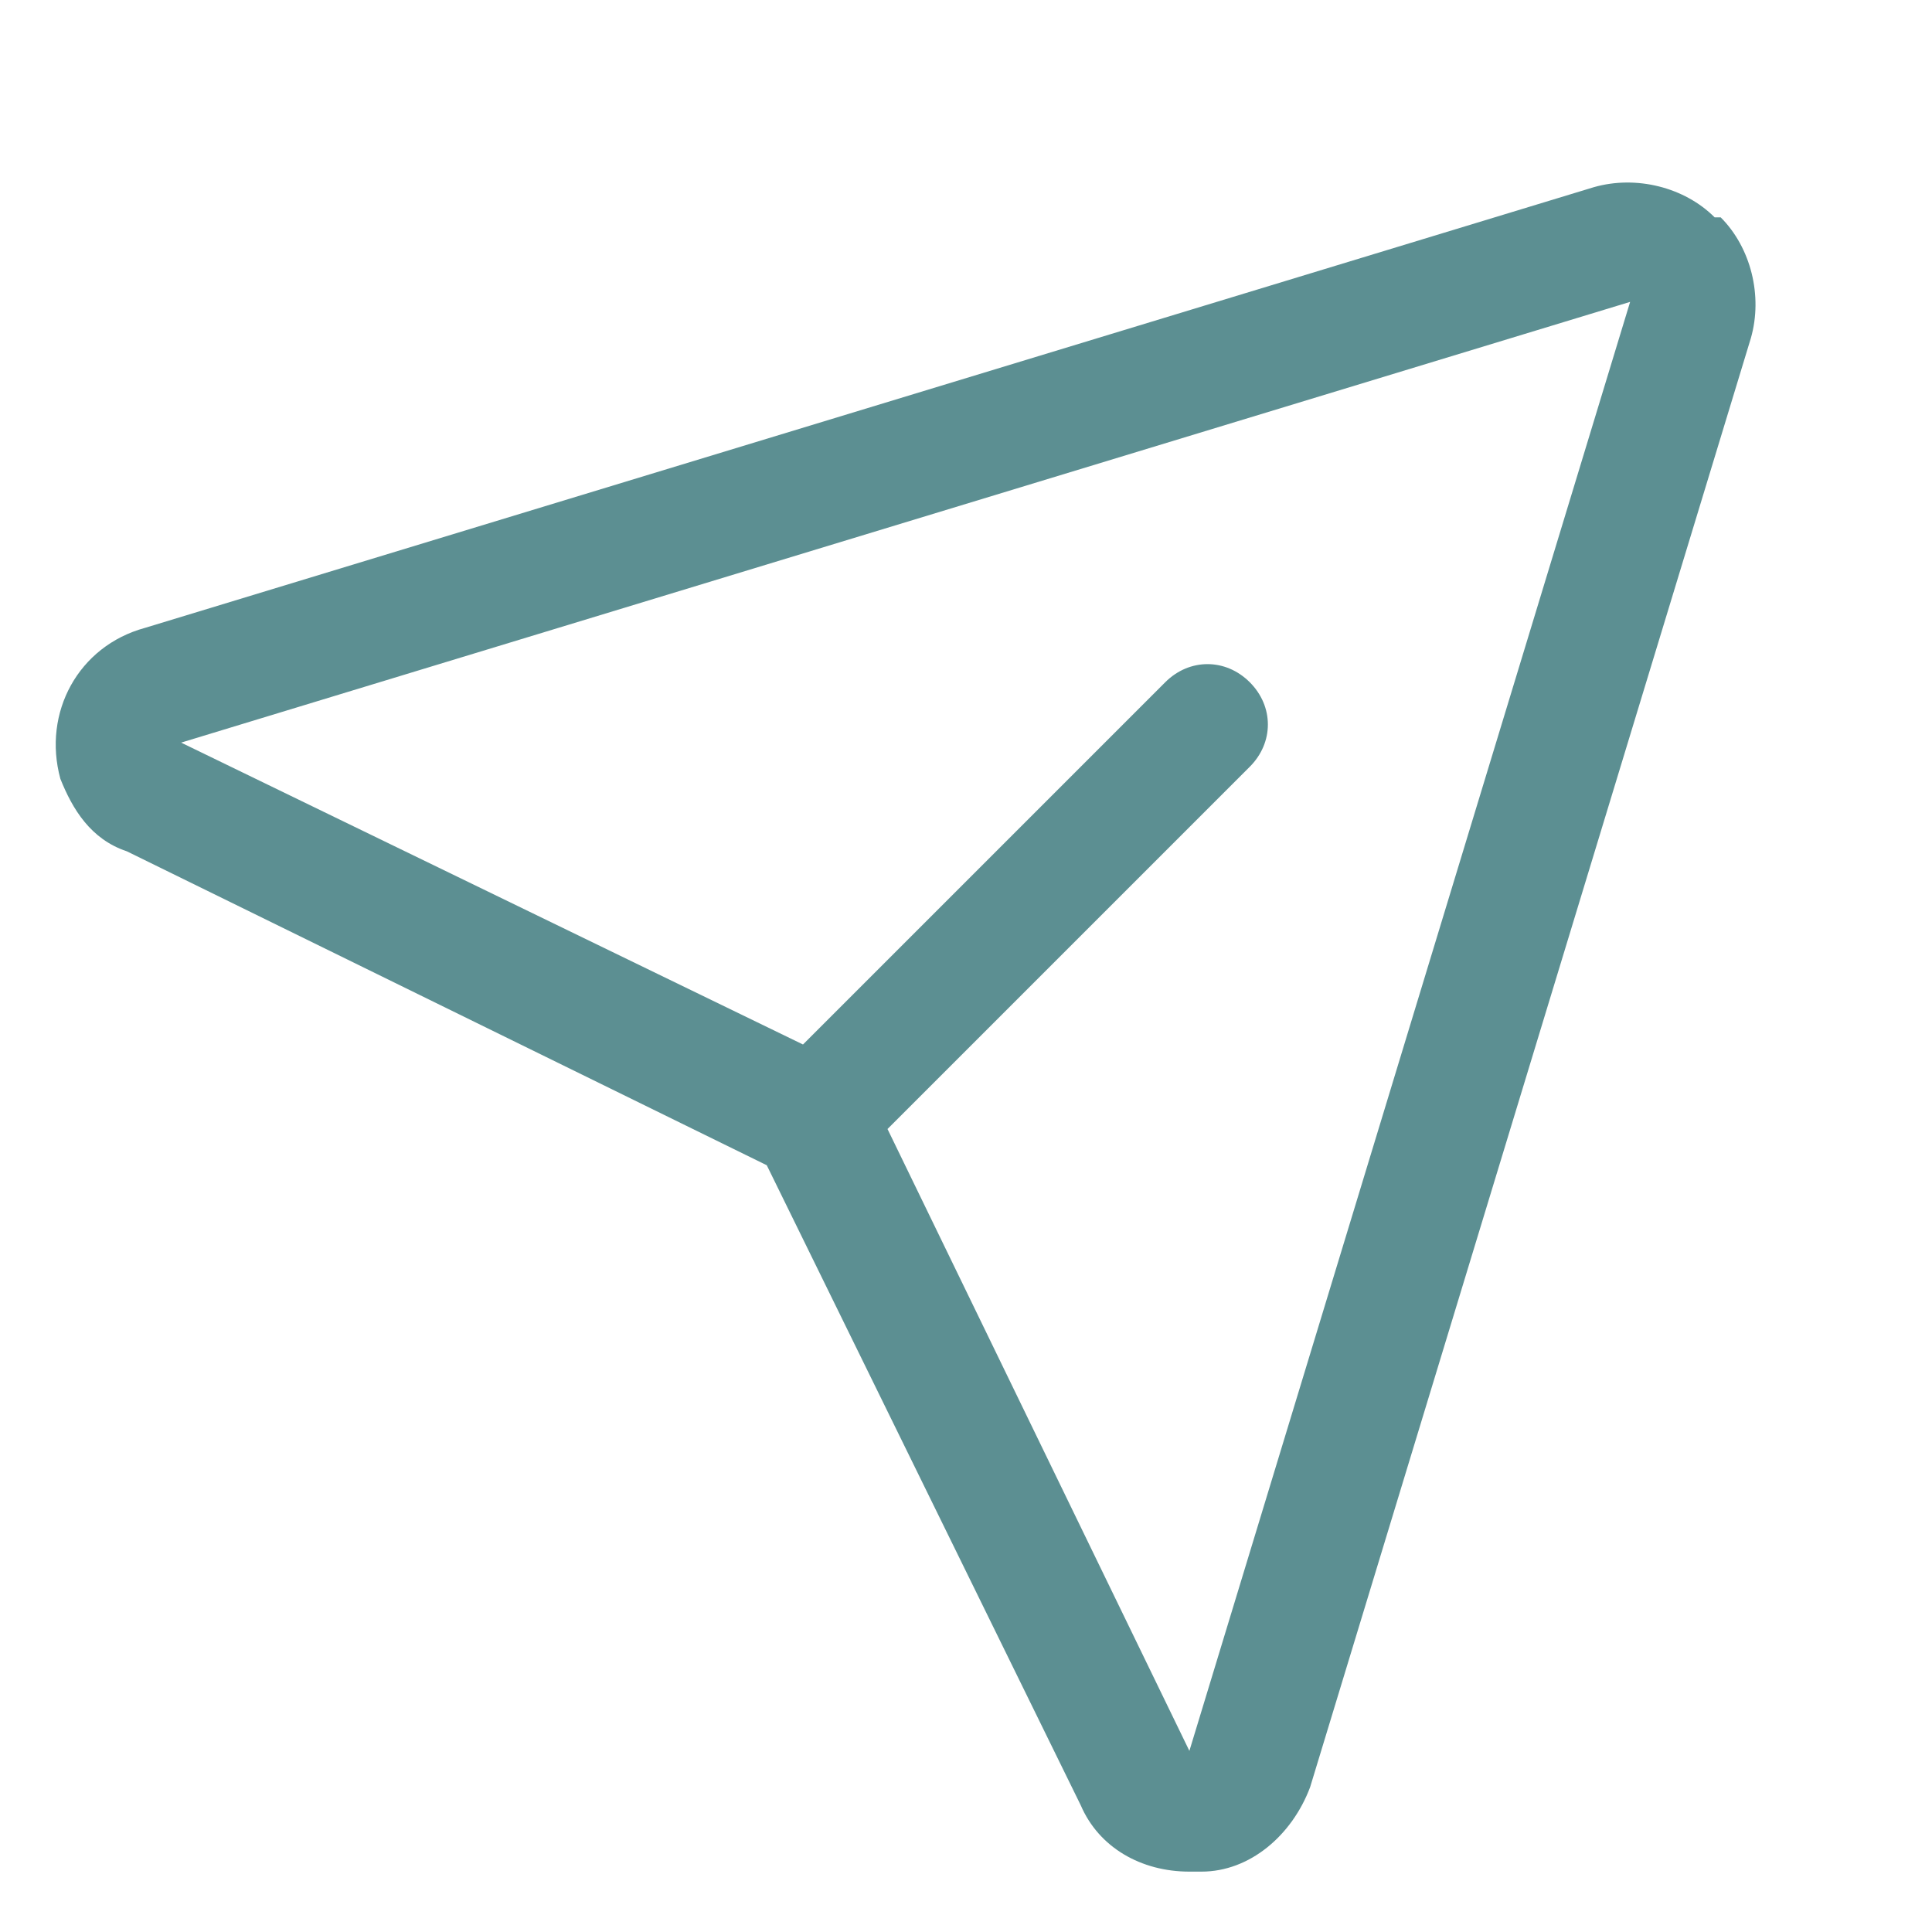 <?xml version="1.0" encoding="UTF-8"?>
<svg id="Layer_1" xmlns="http://www.w3.org/2000/svg" version="1.1" viewBox="0 0 32 32">
  <!-- Generator: Adobe Illustrator 29.3.1, SVG Export Plug-In . SVG Version: 2.1.0 Build 151)  -->
  <defs>
    <style>
      .st0 {
        fill: #5c8f92;
      }
    </style>
  </defs>
  <path class="st0" d="M28.4,3.6c-.5-.5-1.3-.7-2-.5h0L2.4,10.4c-1.1.3-1.7,1.4-1.4,2.5.2.5.5,1,1.1,1.2l10.6,5.2,5.2,10.6c.3.7,1,1.1,1.8,1.1,0,0,.1,0,.2,0,.8,0,1.5-.6,1.8-1.4l7.3-24h0c.2-.7,0-1.5-.5-2ZM19.7,29h0s0,0,0,0l-5-10.3,6-6c.4-.4.4-1,0-1.4-.4-.4-1-.4-1.4,0l-6,6L3,12.3h0,0l24-7.3-7.3,24Z"/>
</svg>